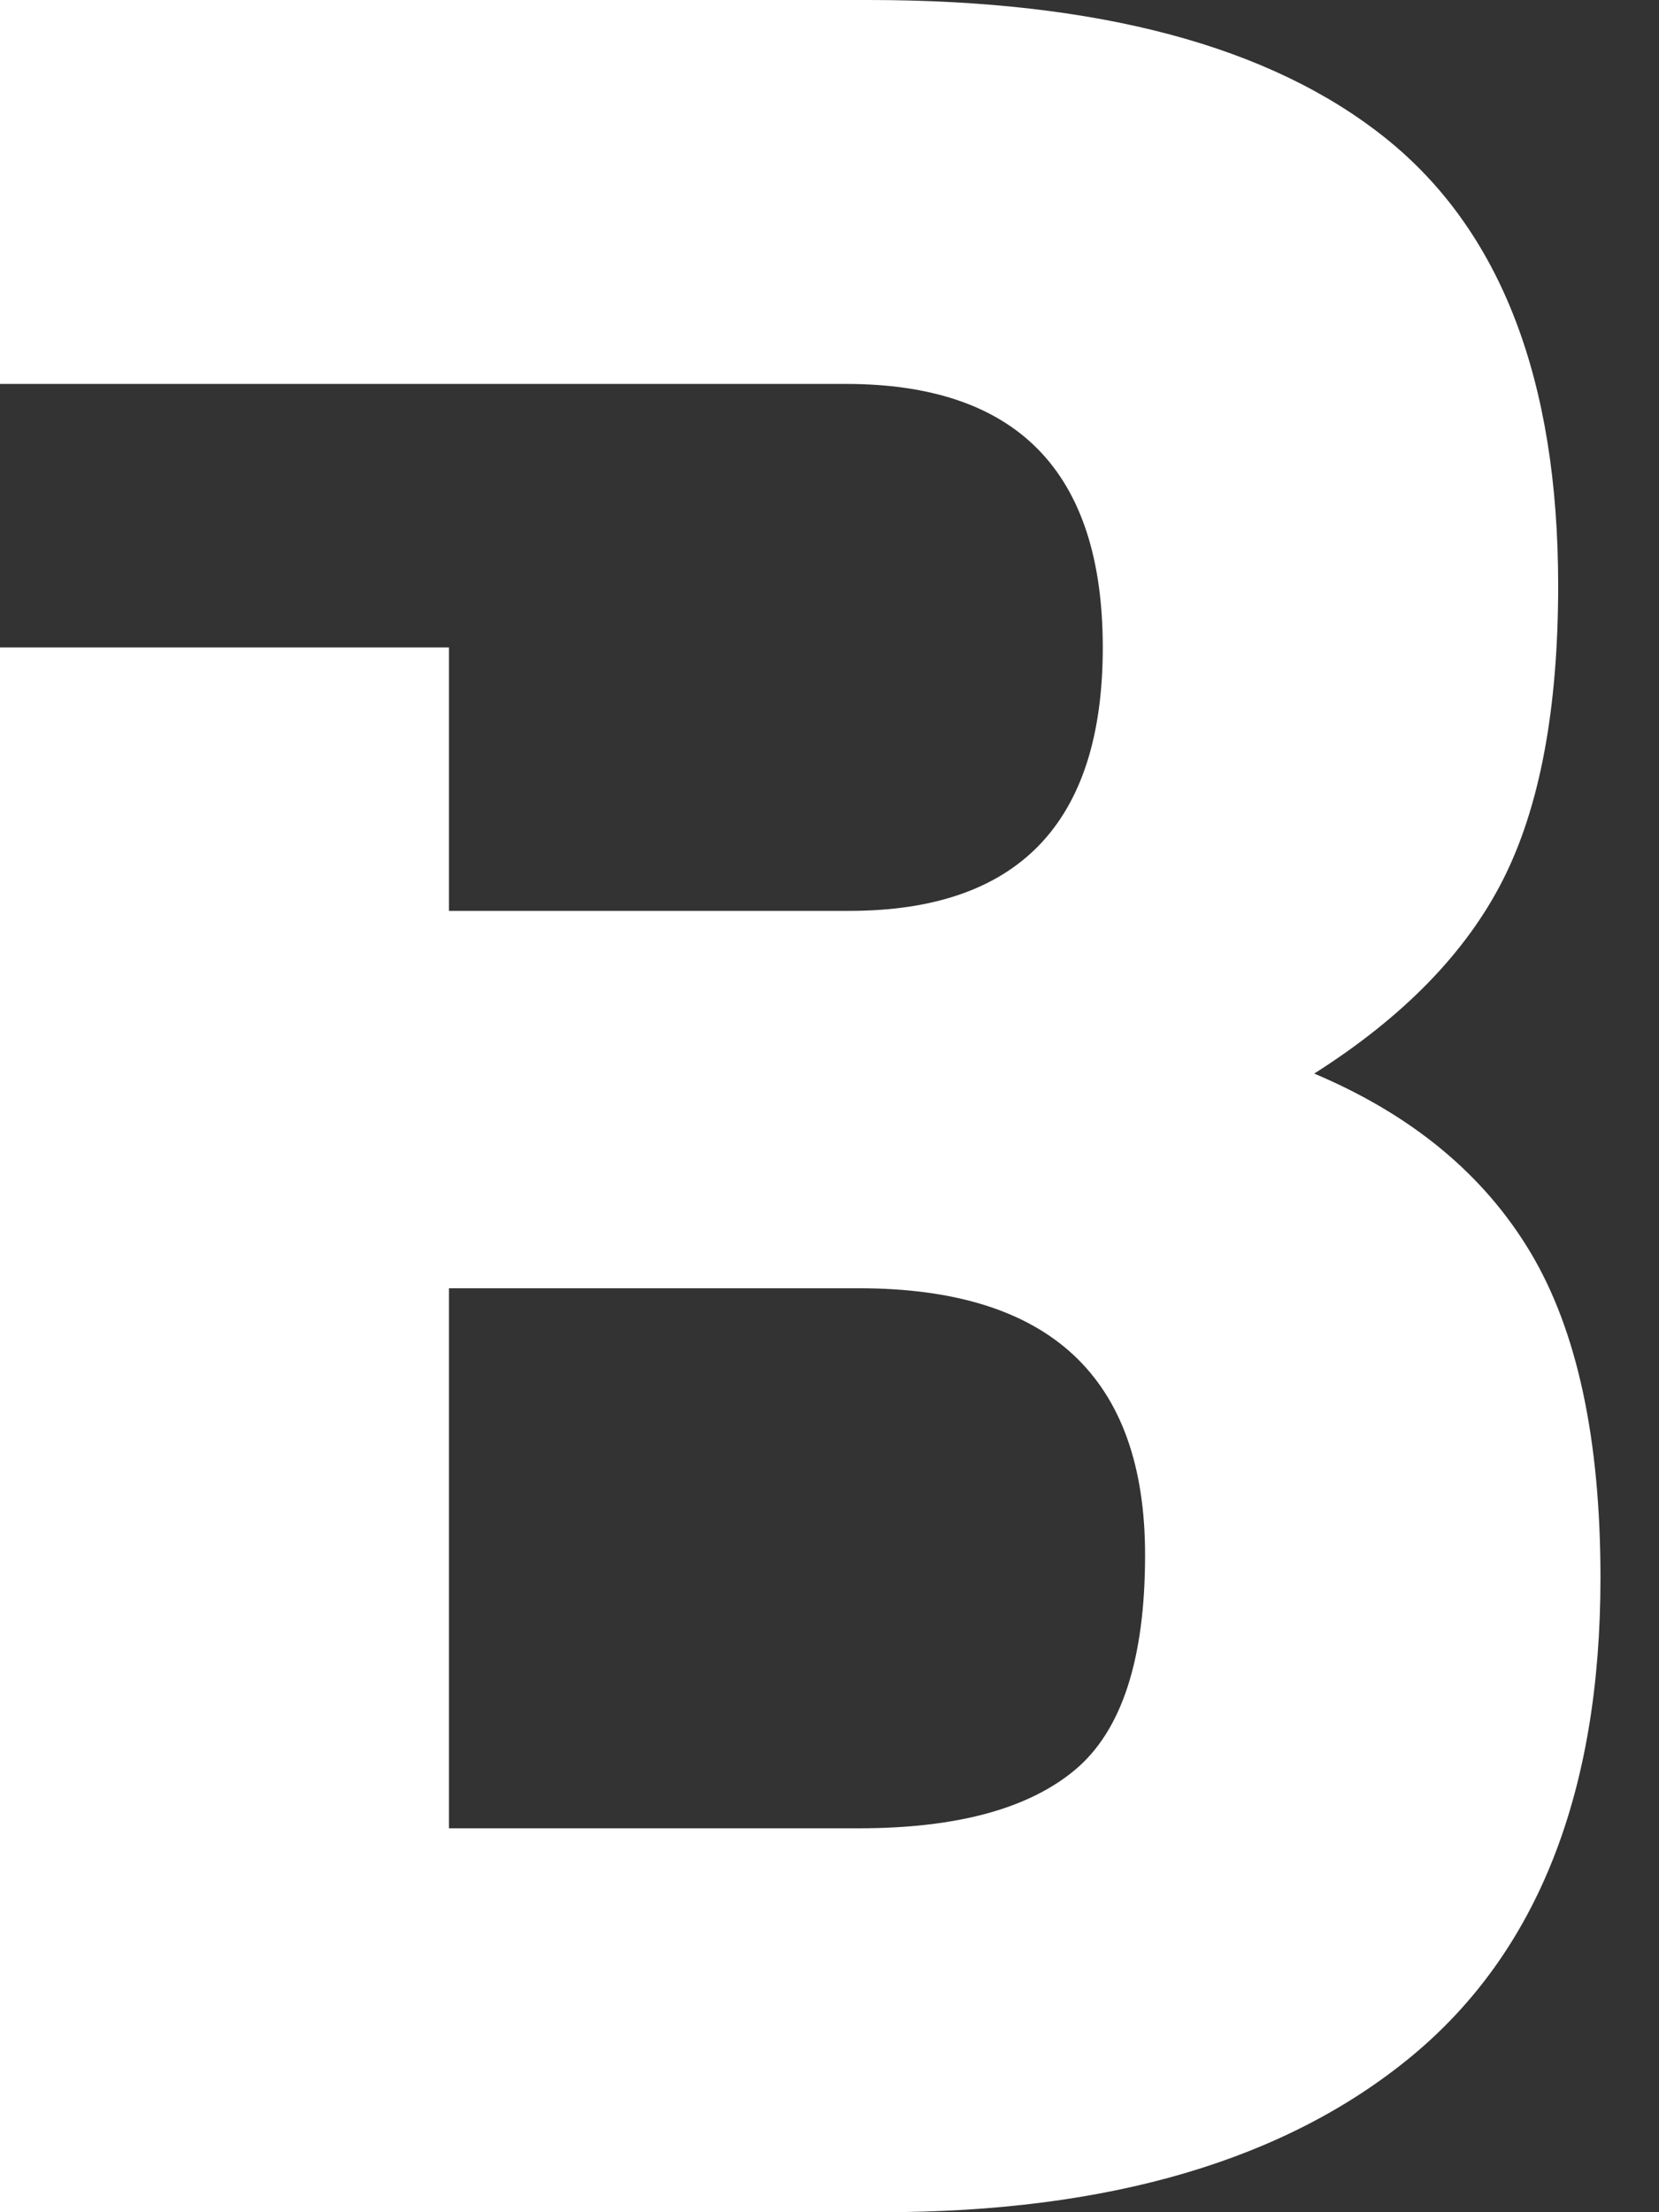 <?xml version="1.0" encoding="UTF-8"?>
<svg width="18px" height="24px" viewBox="0 0 18 24" version="1.1" xmlns="http://www.w3.org/2000/svg">
    <rect x="0" y="0" width="18" height="24" fill="#333333" stroke="none"/>
    <g stroke="none" stroke-width="1" fill="none" fill-rule="evenodd">
        <path d="M0,7.024 L4.871,7.024 L4.871,9.882 L9.212,9.882 C11.047,9.882 11.965,8.929 11.965,7.024 C11.965,5.118 11.035,4.165 9.176,4.165 L4.871,4.165 L0,4.165 L0,0 L9.424,0 C11.918,0 13.788,0.5 15.035,1.5 C16.282,2.5 16.906,4.118 16.906,6.353 C16.906,7.694 16.706,8.759 16.306,9.547 C15.906,10.335 15.224,11.035 14.259,11.647 C15.318,12.094 16.1,12.741 16.606,13.588 C17.112,14.435 17.365,15.612 17.365,17.118 C17.365,19.447 16.682,21.176 15.318,22.306 C13.953,23.435 12.035,24 9.565,24 L0,24 L0,7.024 Z M9.318,13.976 L4.871,13.976 L4.871,19.835 L9.318,19.835 C10.376,19.835 11.159,19.624 11.665,19.2 C12.171,18.776 12.424,18 12.424,16.871 C12.424,14.941 11.388,13.976 9.318,13.976 Z" id="B" fill="#FFFFFF" fill-rule="nonzero"></path>
    </g>
</svg>
